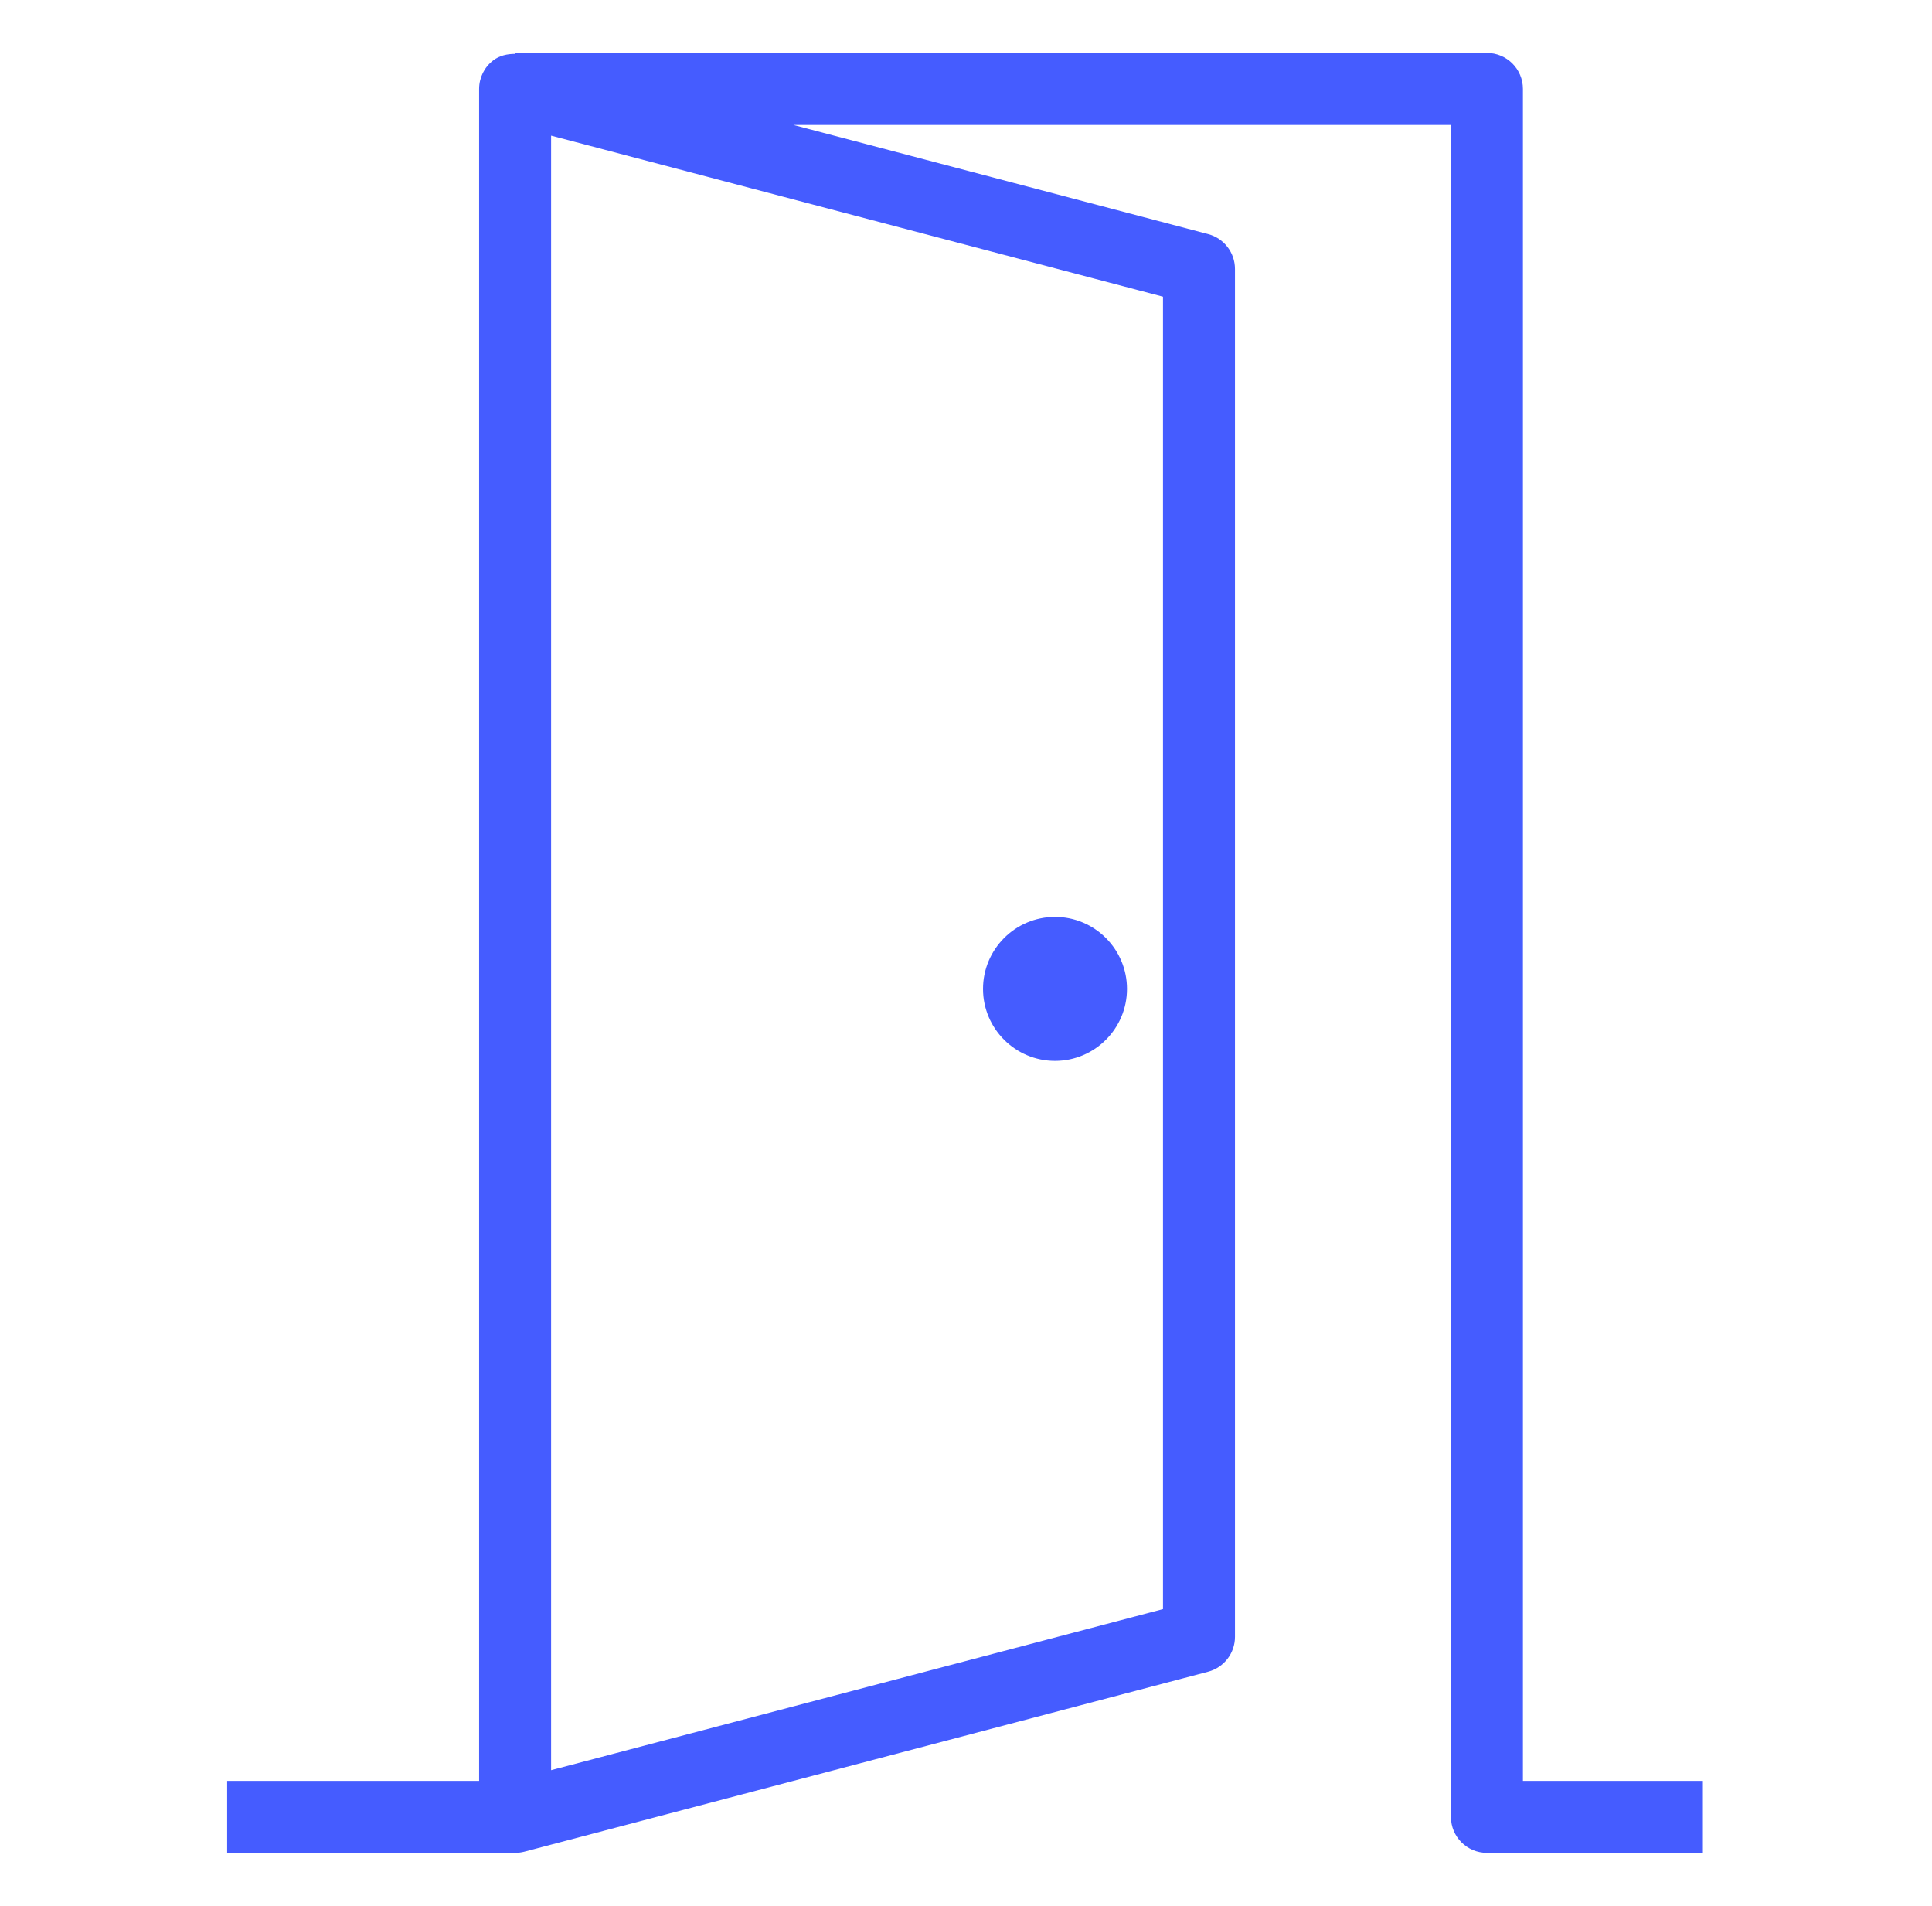<svg width="73" height="72" viewBox="0 0 73 72" fill="none" xmlns="http://www.w3.org/2000/svg">
<path d="M39.863 34.64C38.364 34.64 37.143 35.86 37.143 37.36C37.143 38.86 38.364 40.08 39.863 40.08C41.362 40.08 42.583 38.86 42.583 37.36C42.583 35.86 41.362 34.64 39.863 34.64Z" fill="#455CFF"/>
<path d="M57.543 67.28V3.36C57.543 2.609 56.935 2 56.183 2H19.463V2.035C19.166 2.035 18.873 2.098 18.633 2.283C18.298 2.541 18.103 2.938 18.103 3.36V67.28H8.583V70H19.463C19.579 70 19.695 69.985 19.81 69.956L45.65 63.156C46.246 62.998 46.663 62.458 46.663 61.84V10.16C46.663 9.542 46.246 9.002 45.65 8.844L29.977 4.72H54.823V68.64C54.823 69.391 55.431 70 56.183 70H64.343V67.28H57.543ZM43.943 11.209V60.791L20.823 66.876V5.124L43.943 11.209Z" fill="#455CFF"/>
</svg>
